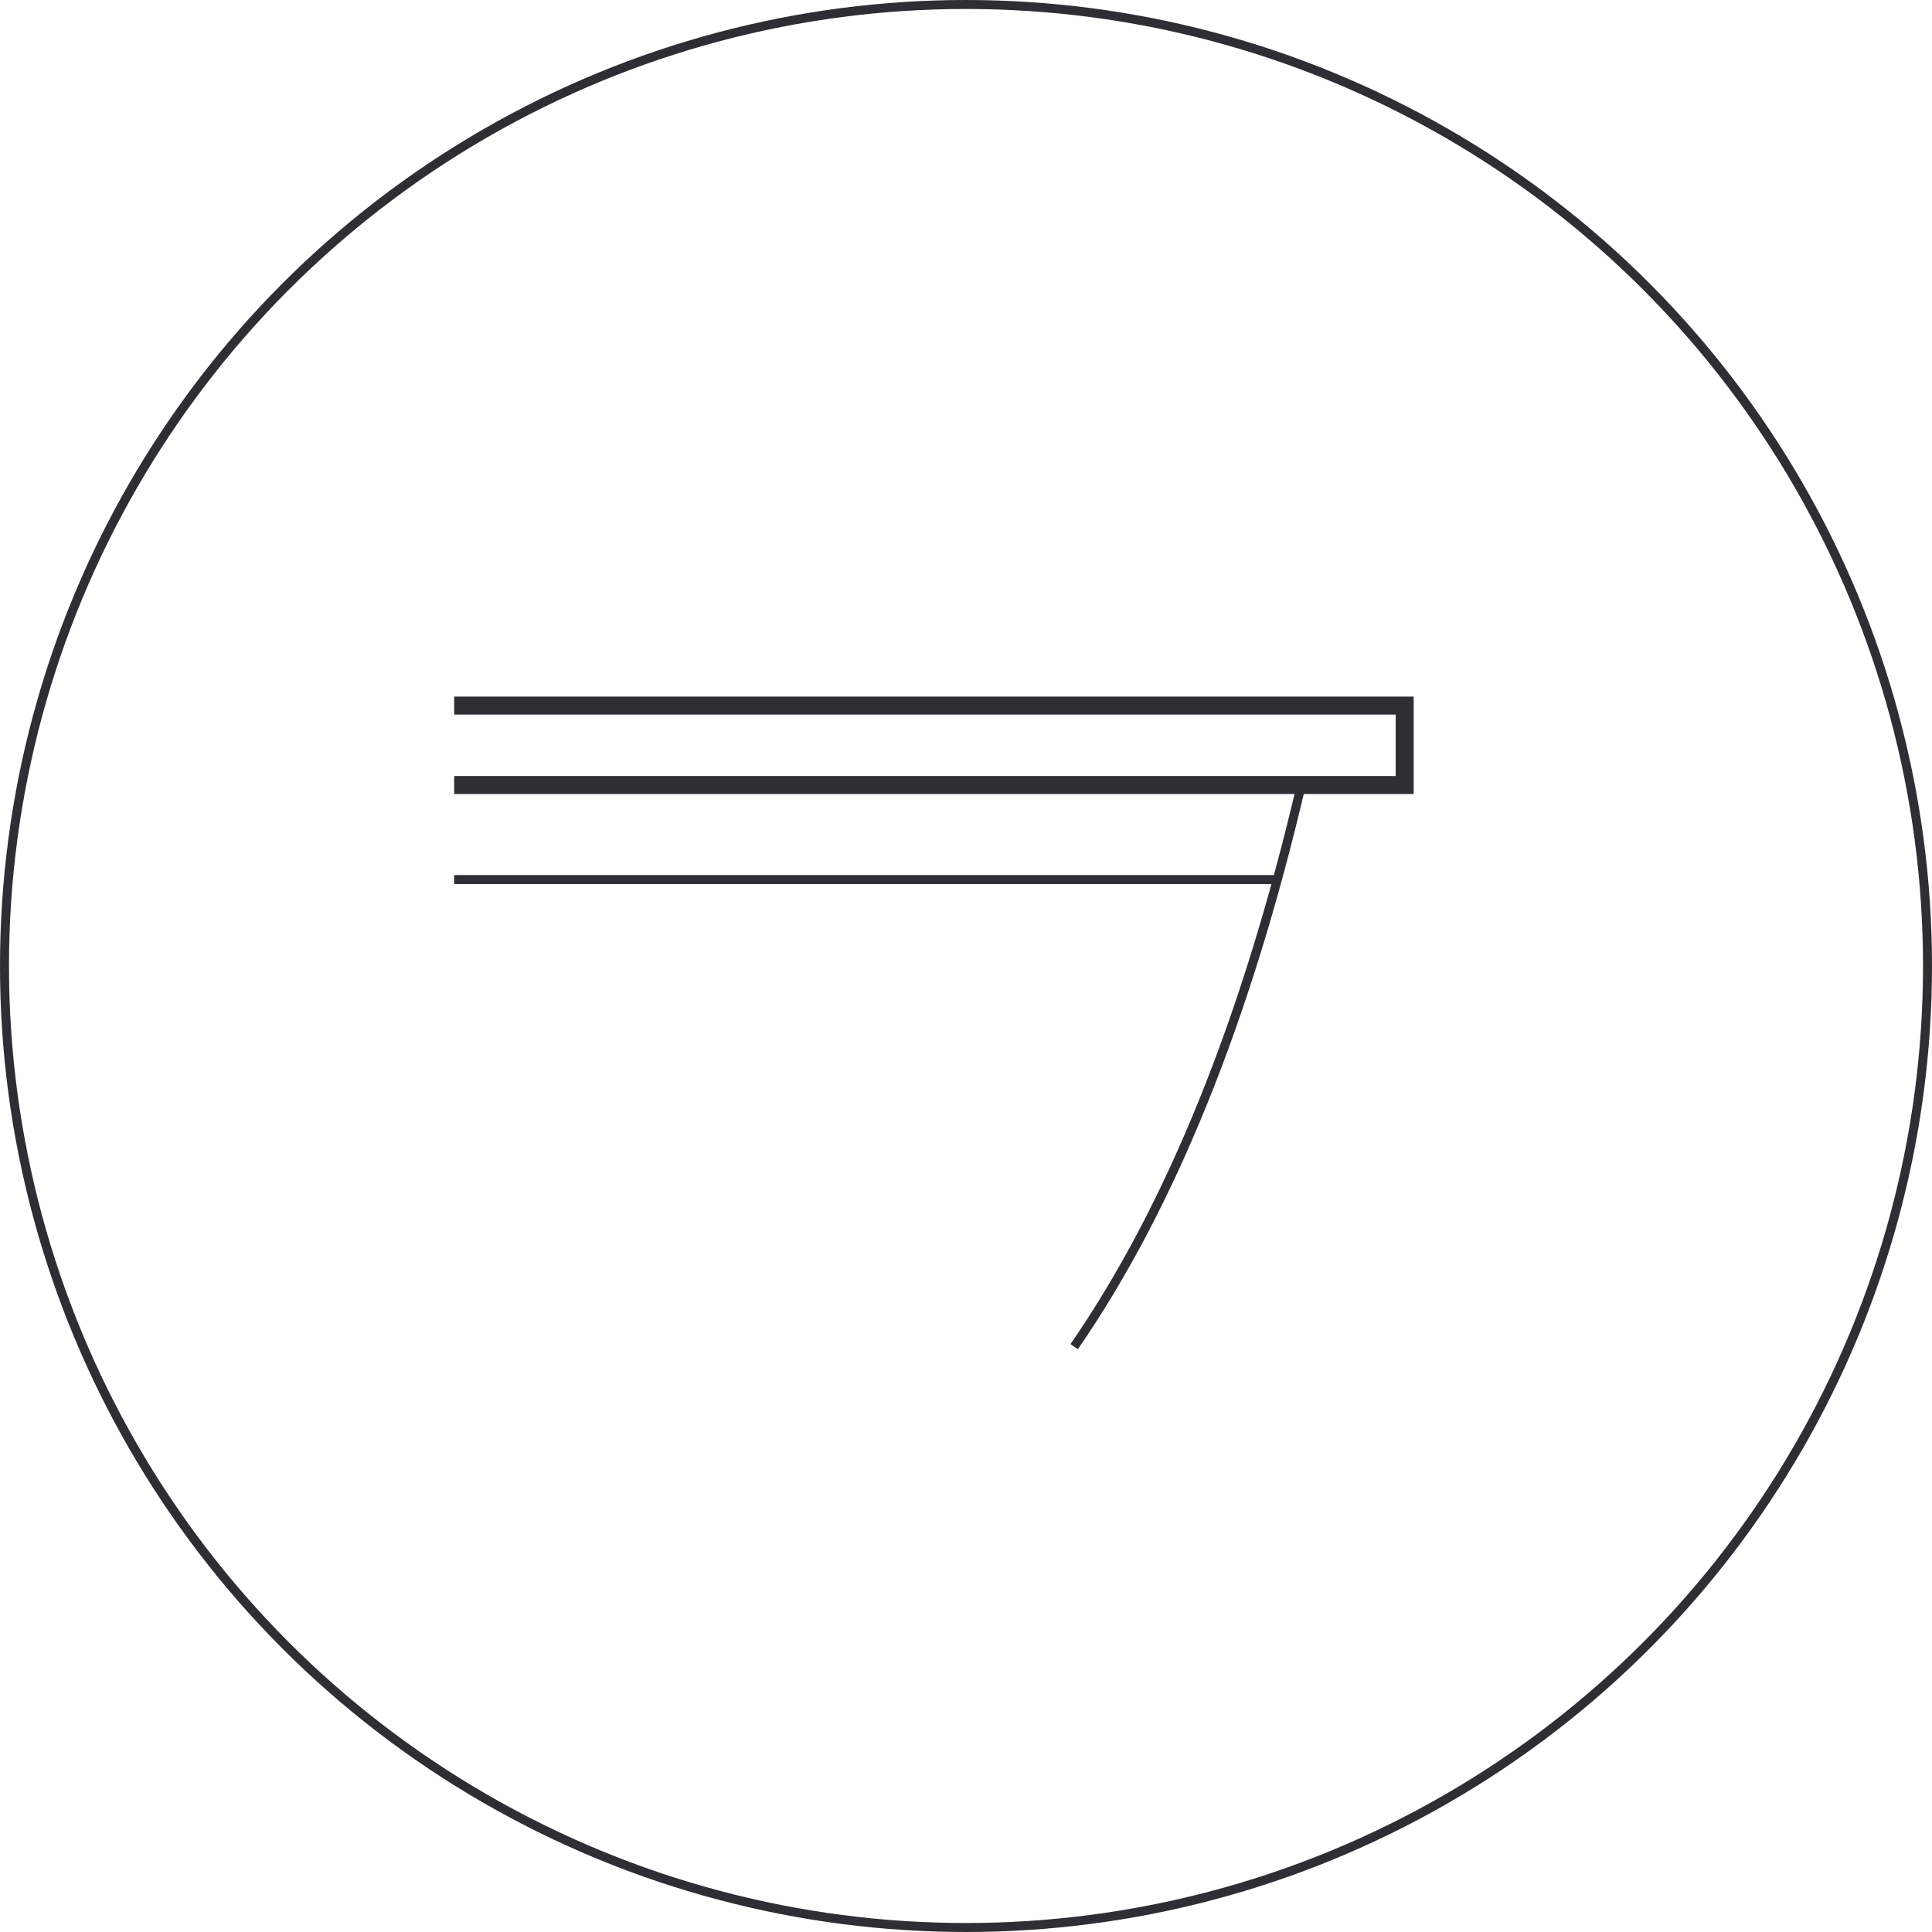 <svg xmlns="http://www.w3.org/2000/svg" viewBox="0 0 215 215"><defs><style>.cls-1,.cls-2{fill:none;stroke:#2f2e34;stroke-miterlimit:10;}.cls-2{stroke-width:2px;}</style></defs><title>Asset 5</title><g id="Layer_2" data-name="Layer 2"><g id="Layer_1-2" data-name="Layer 1"><circle class="cls-1" cx="107.5" cy="107.5" r="107"/><path class="cls-2" d="M50.54,78.52H156.32v8.84H50.54"/><path class="cls-1" d="M144.81,87.36q-9.15,39.14-25.27,62.5"/><line class="cls-1" x1="50.54" y1="97.88" x2="141.9" y2="97.88"/></g></g></svg>